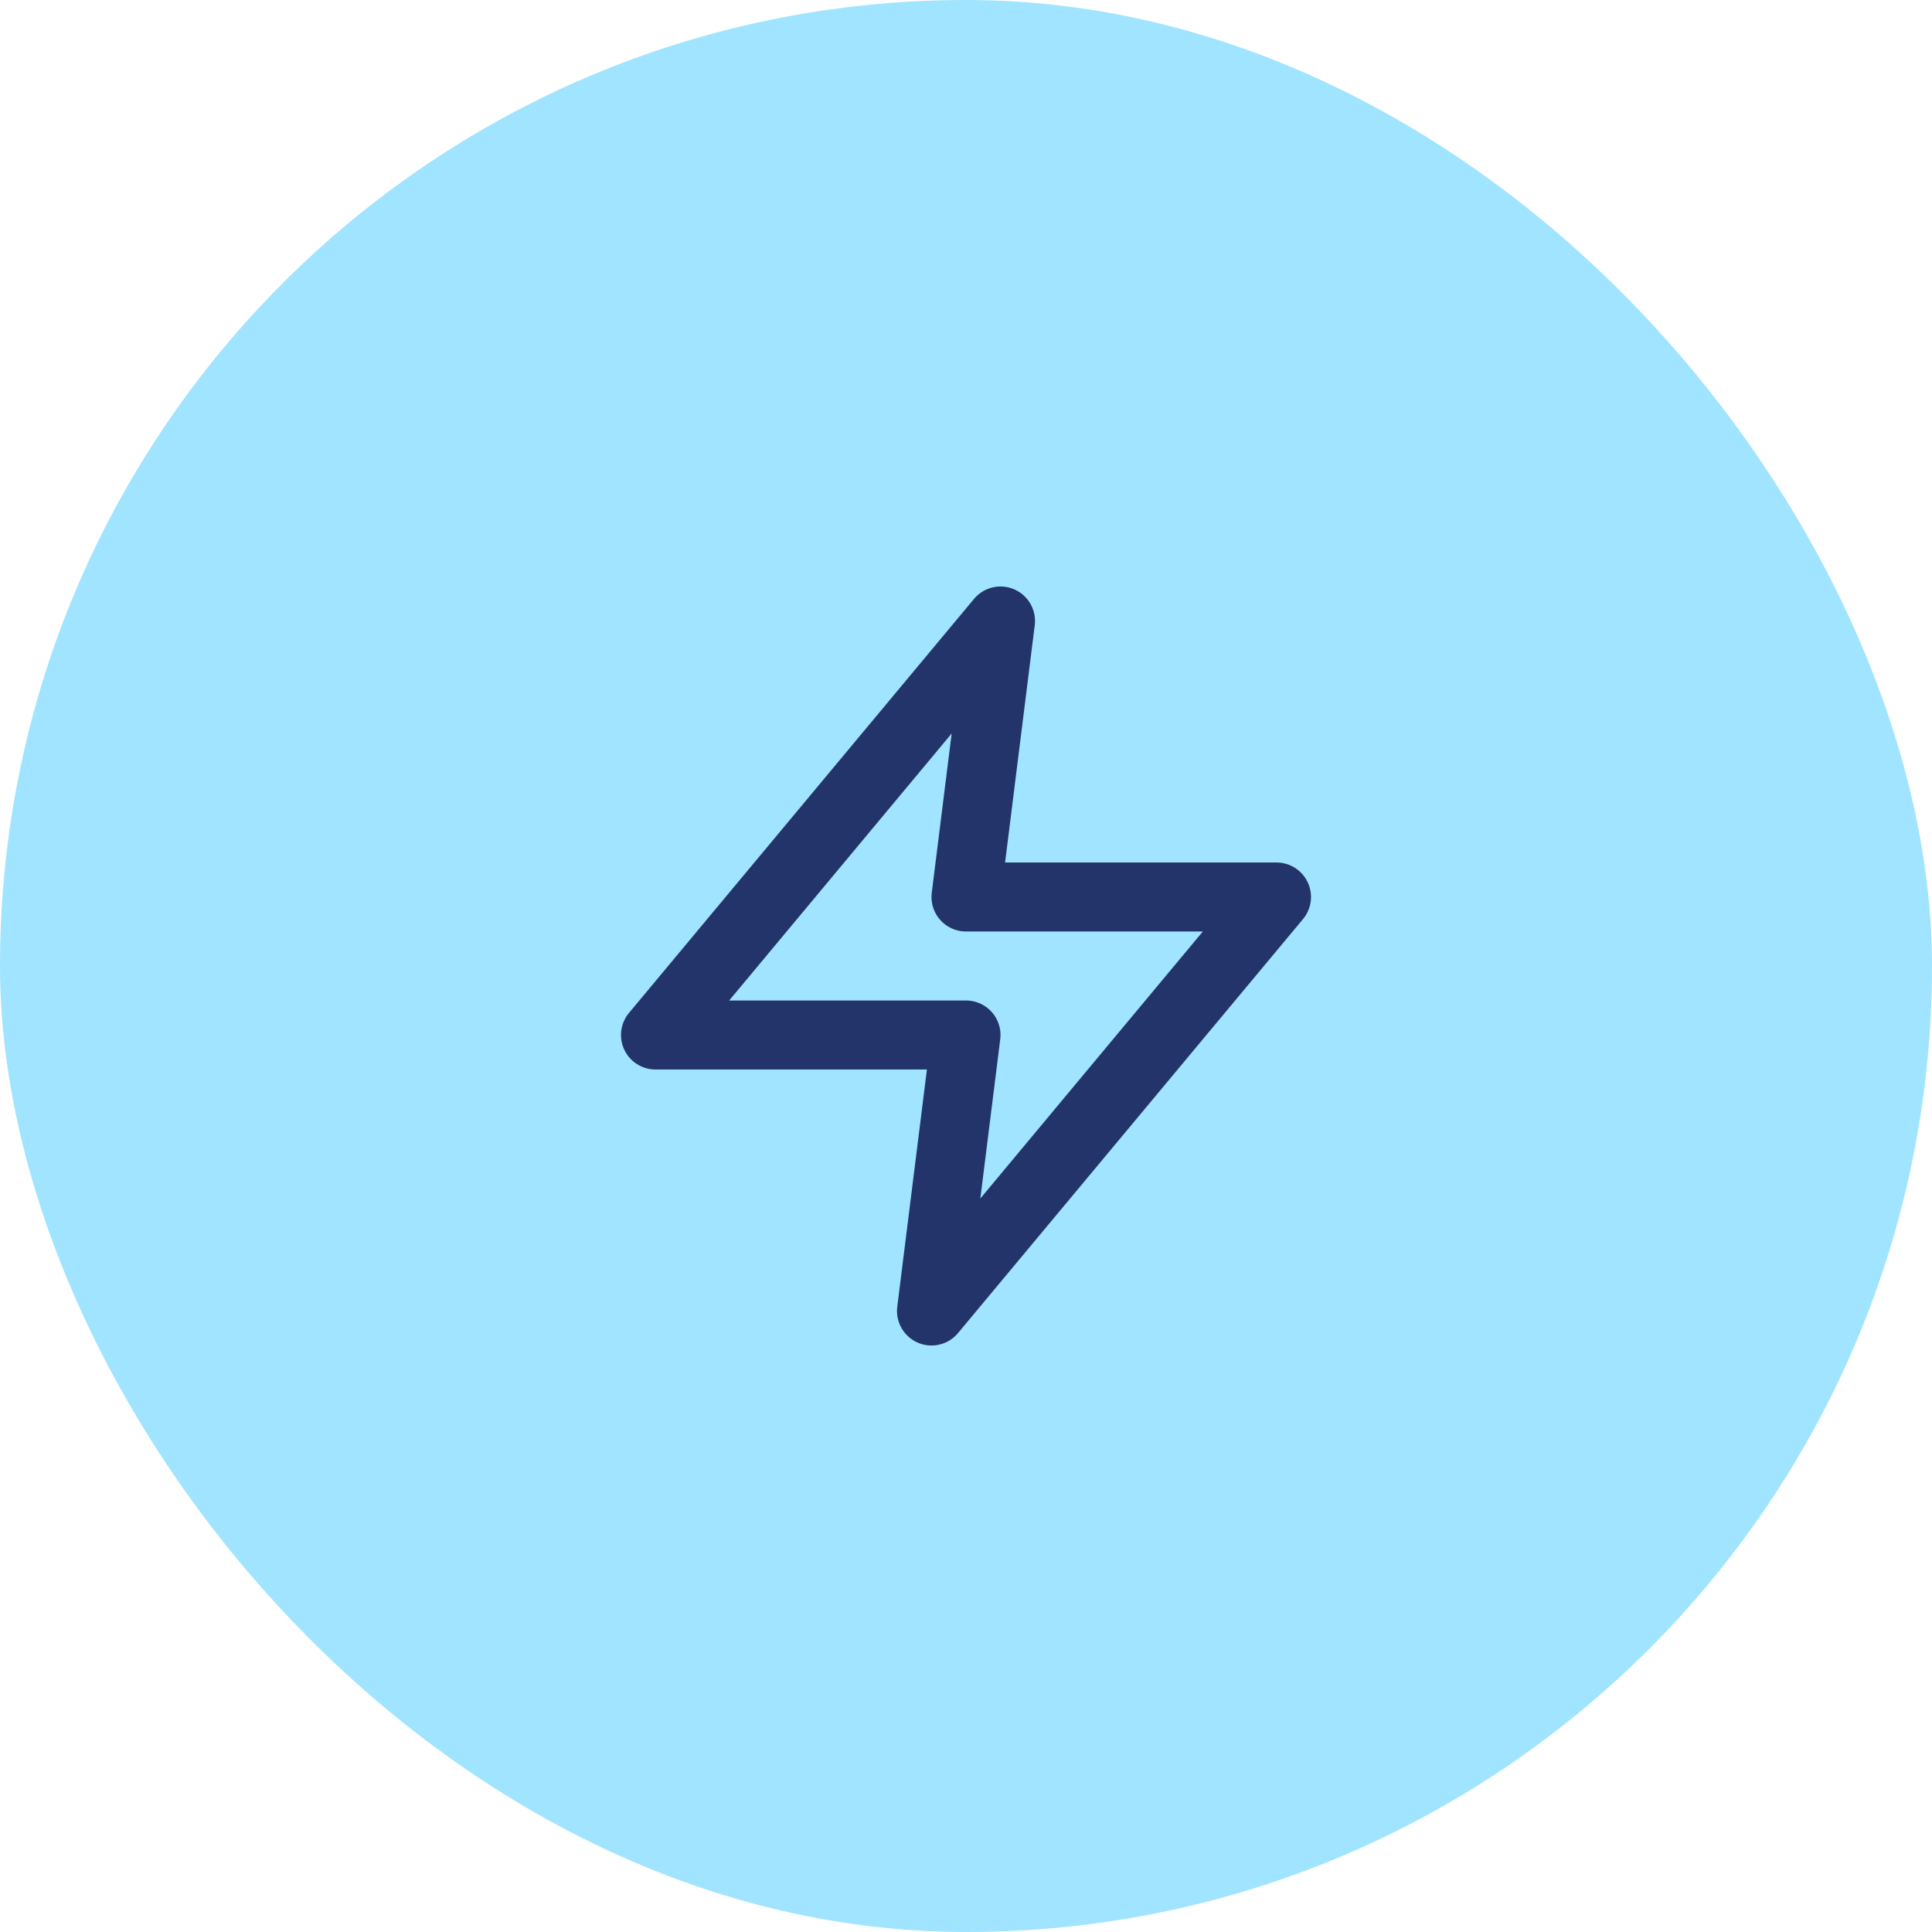 <svg width="56" height="56" viewBox="0 0 56 56" fill="none" xmlns="http://www.w3.org/2000/svg">
<rect width="56" height="56" rx="28" fill="#A1E4FF"/>
<path d="M29 18L19 30H28L27 38L37 26H28L29 18Z" stroke="#22346A" stroke-width="2" stroke-linecap="round" stroke-linejoin="round"/>
</svg>
